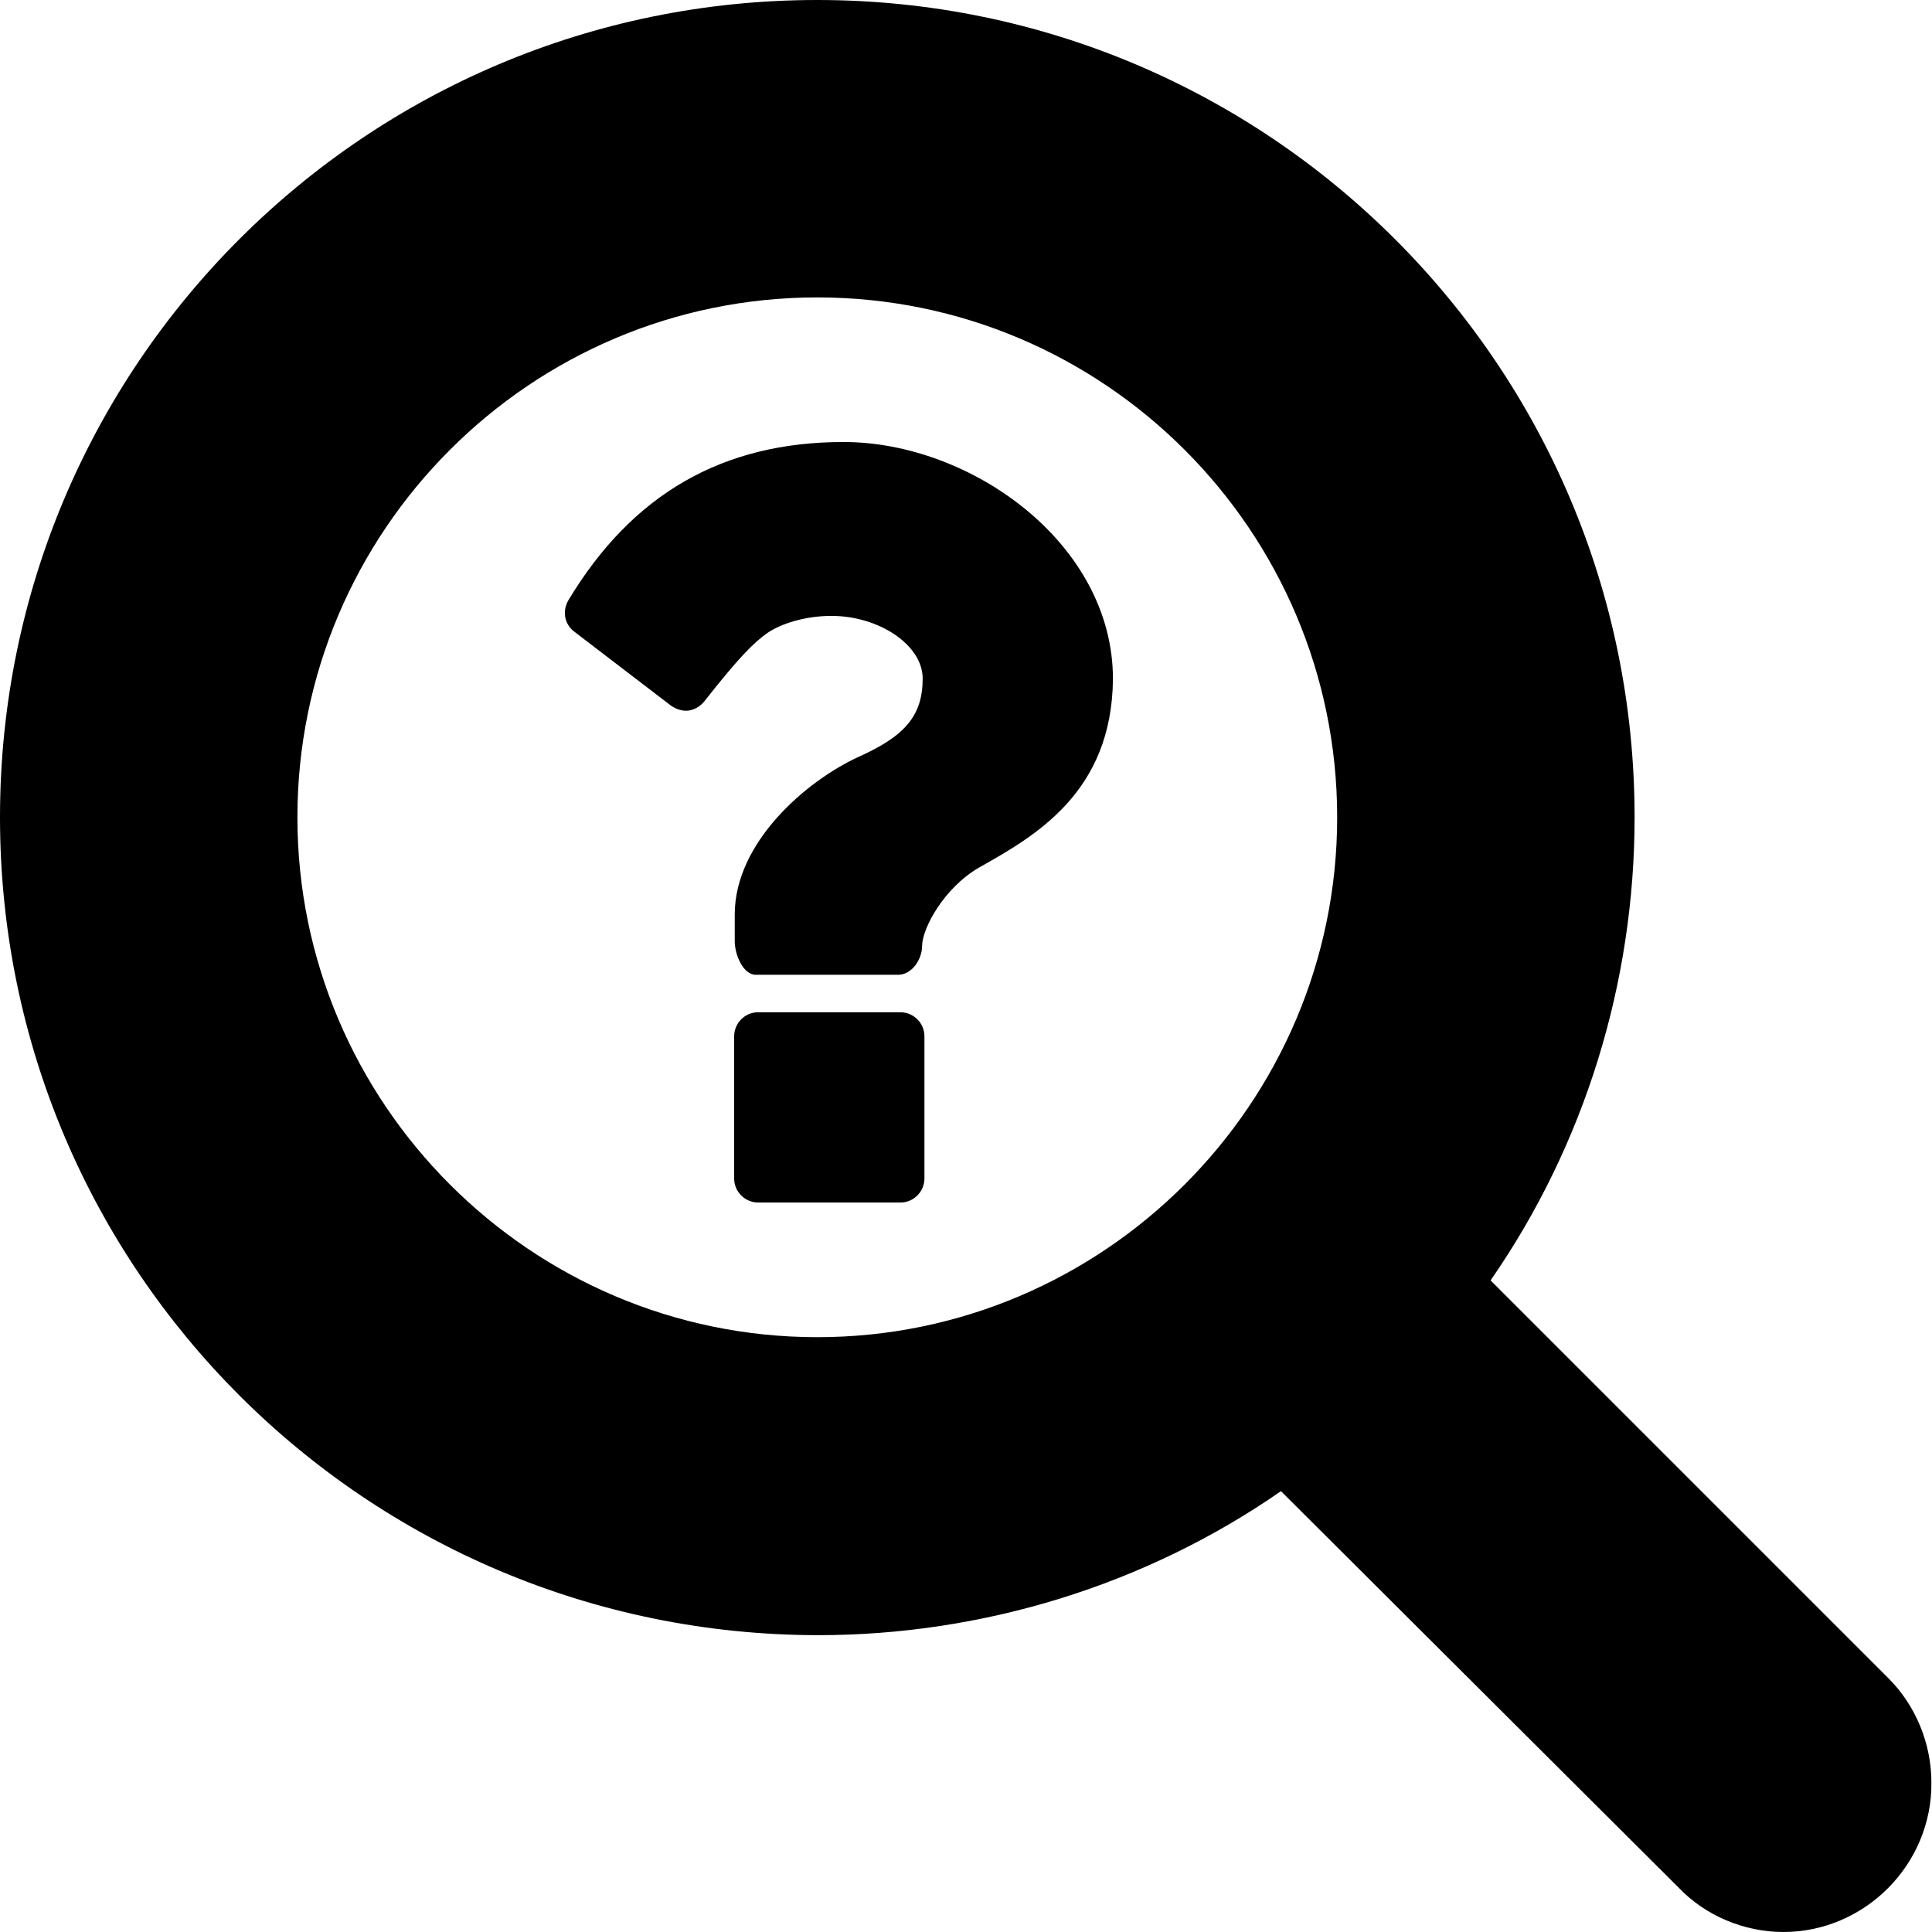<?xml version="1.0" encoding="utf-8"?>
<!-- Generator: Adobe Illustrator 19.2.1, SVG Export Plug-In . SVG Version: 6.00 Build 0)  -->
<svg version="1.1" id="レイヤー_1" xmlns="http://www.w3.org/2000/svg" xmlns:xlink="http://www.w3.org/1999/xlink" x="0px"
	 y="0px" width="33px" height="33px" viewBox="0 0 33 33" style="enable-background:new 0 0 33 33;" xml:space="preserve">
<g>
	<g>
		<path d="M30.46,33c-0.67,0-1.33-0.28-1.78-0.75l-6.8-6.78c-2.32,1.61-5.1,2.46-7.91,2.46C6.25,27.92,0,21.68,0,13.96
			S6.25,0,13.96,0s13.96,6.25,13.96,13.96c0,2.82-0.85,5.59-2.46,7.91l6.8,6.8c0.46,0.46,0.73,1.11,0.73,1.78
			C33,31.85,31.85,33,30.46,33z M13.96,5.08c-4.9,0-8.88,3.99-8.88,8.88s3.99,8.88,8.88,8.88s8.88-3.99,8.88-8.88
			S18.86,5.08,13.96,5.08z"/>
	</g>
	<g>
		<path d="M16.72,14.82c-0.6,0.35-0.97,1.04-0.97,1.34c0,0.22-0.17,0.49-0.41,0.49h-2.43c-0.22,0-0.36-0.35-0.36-0.57v-0.46
			c0-1.23,1.22-2.28,2.11-2.69c0.78-0.35,1.1-0.69,1.1-1.34c0-0.57-0.74-1.07-1.56-1.07c-0.46,0-0.87,0.14-1.09,0.29
			c-0.24,0.17-0.49,0.42-1.08,1.17c-0.08,0.1-0.2,0.16-0.31,0.16c-0.09,0-0.17-0.03-0.25-0.08l-1.66-1.27
			c-0.17-0.13-0.21-0.35-0.1-0.54c1.09-1.81,2.63-2.7,4.7-2.7c2.17,0,4.6,1.73,4.6,4.05C18.99,13.54,17.68,14.28,16.72,14.82z
			 M15.79,20.13c0,0.22-0.18,0.41-0.41,0.41h-2.43c-0.22,0-0.41-0.18-0.41-0.41V17.7c0-0.22,0.18-0.41,0.41-0.41h2.43
			c0.22,0,0.41,0.18,0.41,0.41V20.13z"/>
	</g>
</g>
</svg>
